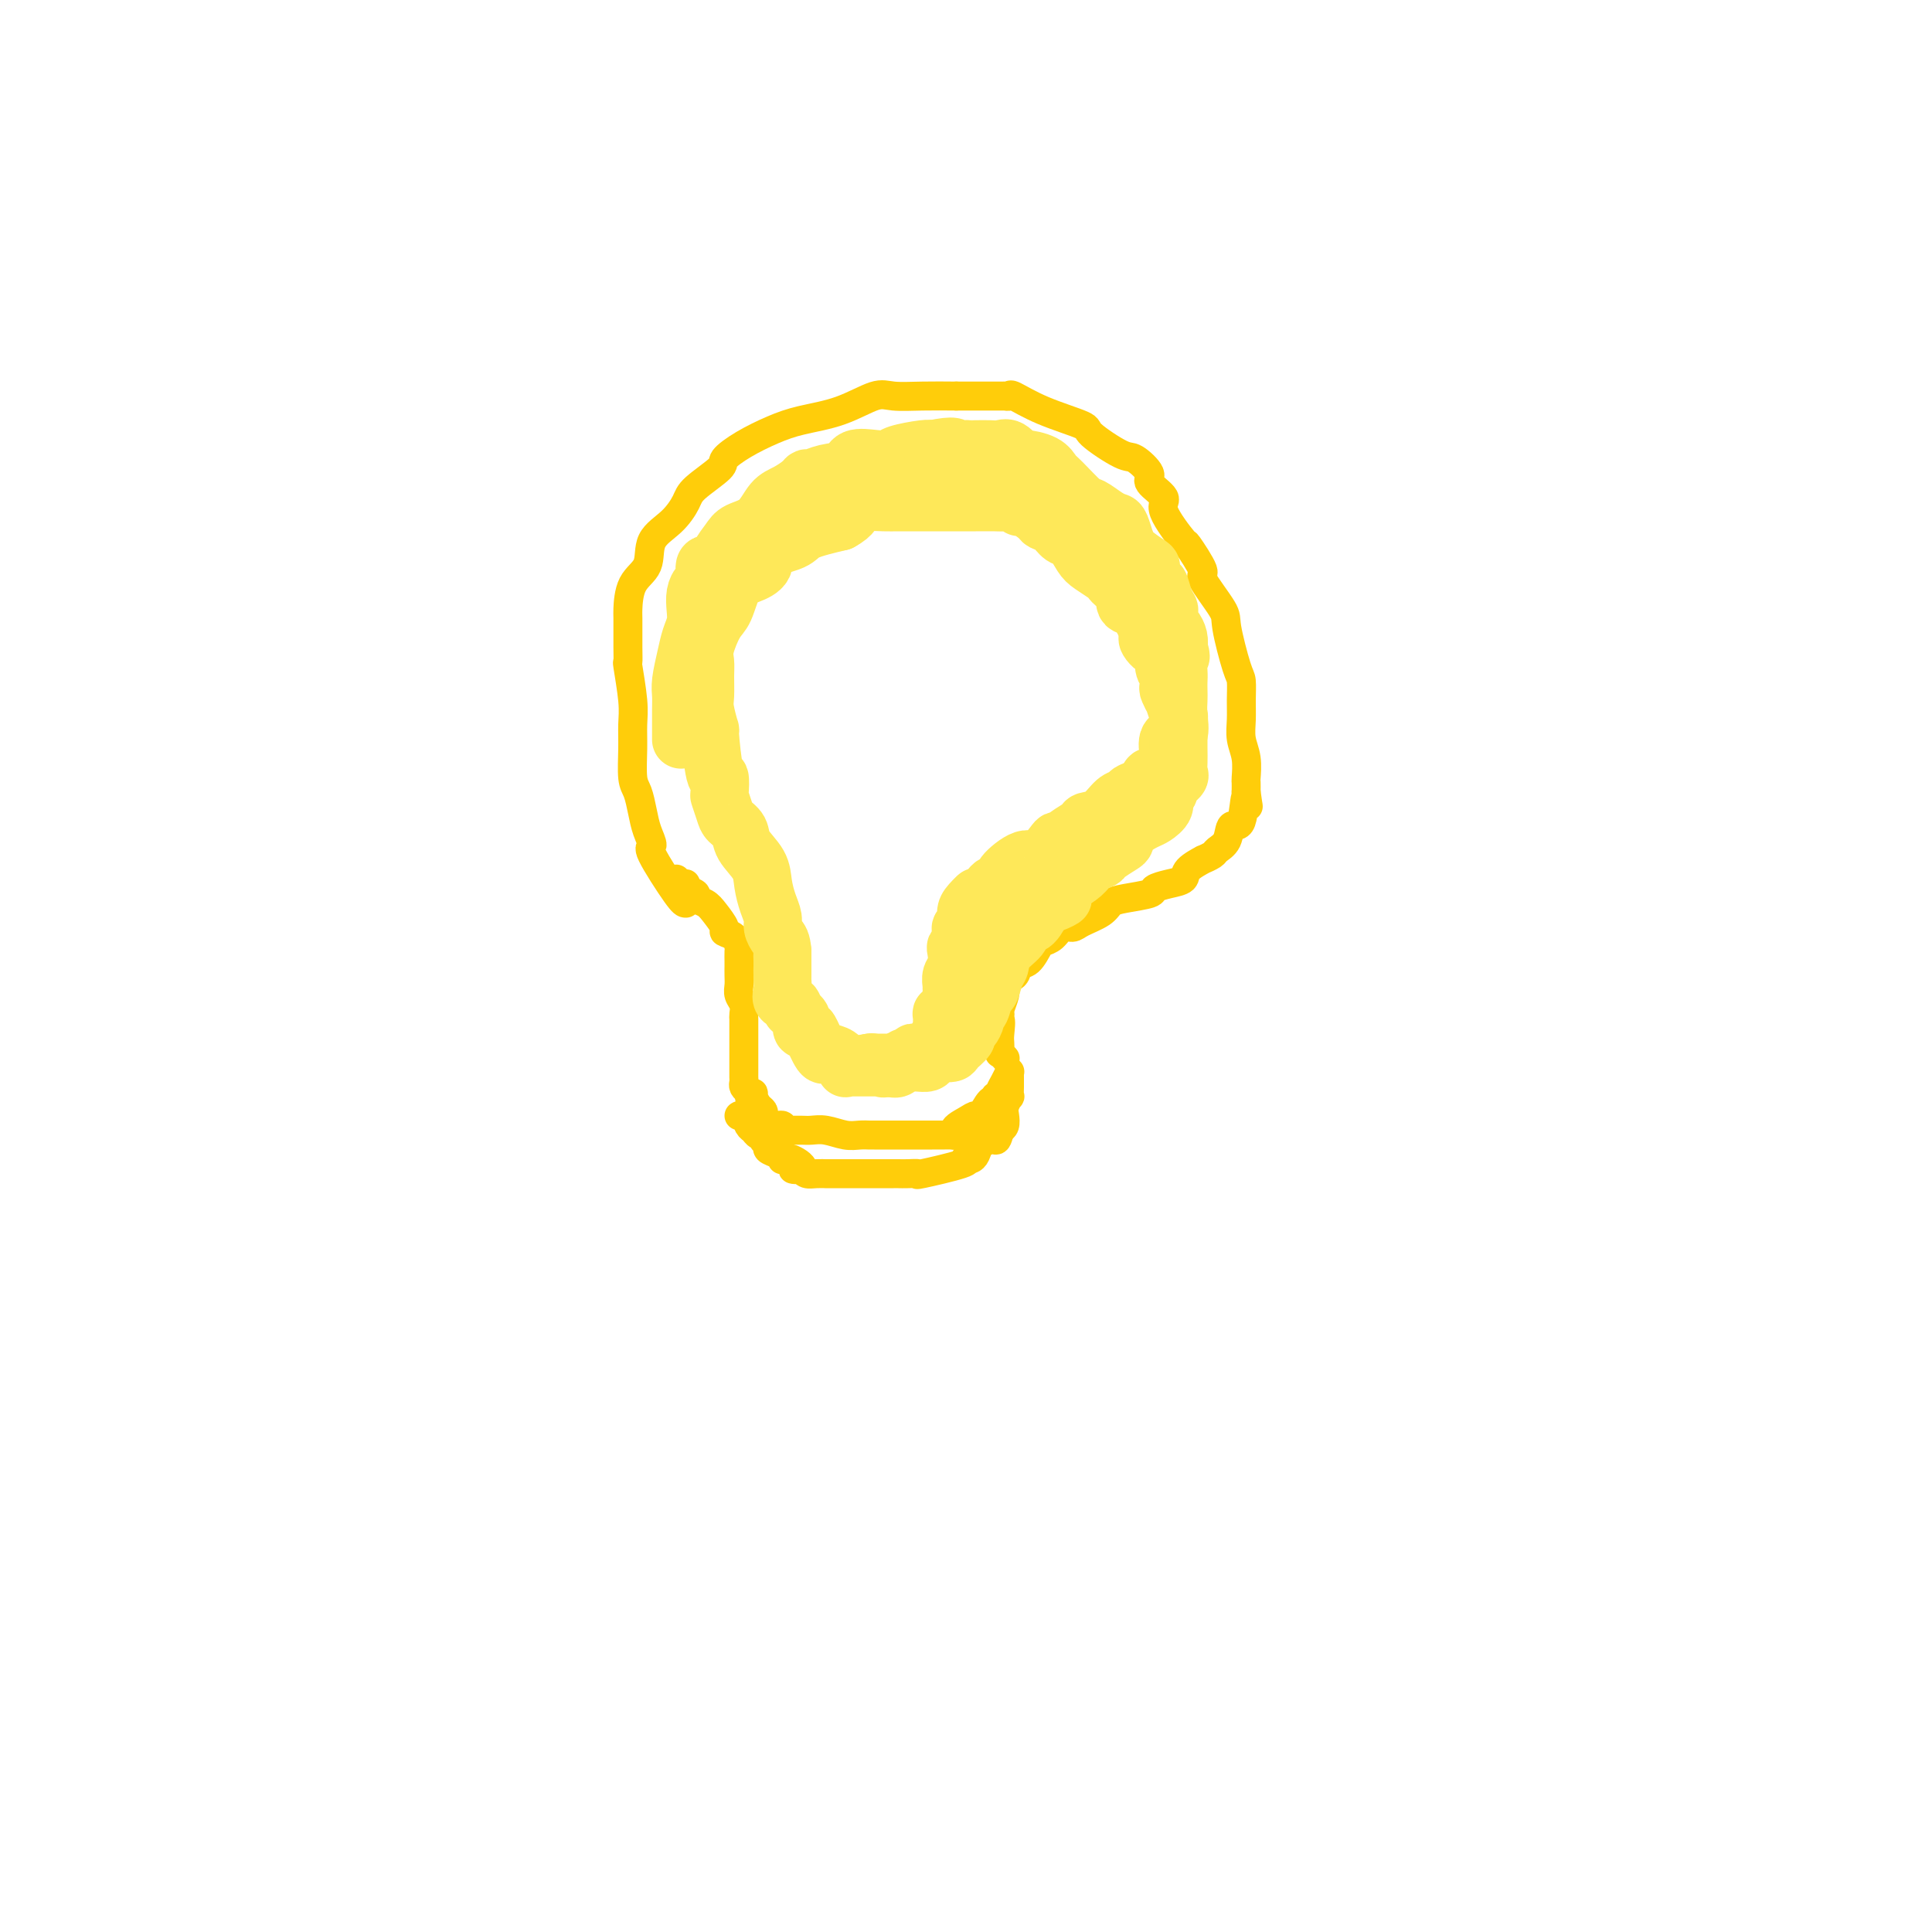 <svg viewBox='0 0 400 400' version='1.1' xmlns='http://www.w3.org/2000/svg' xmlns:xlink='http://www.w3.org/1999/xlink'><g fill='none' stroke='#FFCD0A' stroke-width='6' stroke-linecap='round' stroke-linejoin='round'><path d='M142,187c-0.273,0.018 -0.545,0.035 -2,-2c-1.455,-2.035 -4.091,-6.124 -5,-8c-0.909,-1.876 -0.090,-1.539 0,-2c0.090,-0.461 -0.550,-1.722 -1,-3c-0.450,-1.278 -0.709,-2.575 -1,-4c-0.291,-1.425 -0.613,-2.978 -1,-4c-0.387,-1.022 -0.840,-1.511 -1,-3c-0.160,-1.489 -0.029,-3.977 0,-6c0.029,-2.023 -0.045,-3.581 0,-5c0.045,-1.419 0.208,-2.700 0,-5c-0.208,-2.300 -0.788,-5.621 -1,-7c-0.212,-1.379 -0.056,-0.816 0,-1c0.056,-0.184 0.012,-1.114 0,-3c-0.012,-1.886 0.008,-4.728 0,-6c-0.008,-1.272 -0.042,-0.976 0,-2c0.042,-1.024 0.162,-3.370 1,-5c0.838,-1.630 2.395,-2.546 3,-4c0.605,-1.454 0.258,-3.447 1,-5c0.742,-1.553 2.574,-2.666 4,-4c1.426,-1.334 2.445,-2.888 3,-4c0.555,-1.112 0.647,-1.782 2,-3c1.353,-1.218 3.969,-2.984 5,-4c1.031,-1.016 0.478,-1.282 1,-2c0.522,-0.718 2.117,-1.888 4,-3c1.883,-1.112 4.052,-2.165 6,-3c1.948,-0.835 3.674,-1.453 6,-2c2.326,-0.547 5.253,-1.022 8,-2c2.747,-0.978 5.314,-2.458 7,-3c1.686,-0.542 2.492,-0.146 4,0c1.508,0.146 3.716,0.042 6,0c2.284,-0.042 4.642,-0.021 7,0'/><path d='M198,82c3.537,0.000 3.880,0.001 5,0c1.120,-0.001 3.018,-0.002 4,0c0.982,0.002 1.048,0.009 1,0c-0.048,-0.009 -0.211,-0.034 0,0c0.211,0.034 0.797,0.128 1,0c0.203,-0.128 0.022,-0.478 1,0c0.978,0.478 3.114,1.786 6,3c2.886,1.214 6.523,2.335 8,3c1.477,0.665 0.795,0.873 2,2c1.205,1.127 4.297,3.174 6,4c1.703,0.826 2.018,0.433 3,1c0.982,0.567 2.632,2.094 3,3c0.368,0.906 -0.546,1.190 0,2c0.546,0.810 2.551,2.144 3,3c0.449,0.856 -0.658,1.233 0,3c0.658,1.767 3.081,4.925 4,6c0.919,1.075 0.336,0.068 1,1c0.664,0.932 2.577,3.805 3,5c0.423,1.195 -0.643,0.713 0,2c0.643,1.287 2.995,4.343 4,6c1.005,1.657 0.662,1.916 1,4c0.338,2.084 1.358,5.992 2,8c0.642,2.008 0.908,2.115 1,3c0.092,0.885 0.011,2.549 0,4c-0.011,1.451 0.050,2.689 0,4c-0.050,1.311 -0.209,2.697 0,4c0.209,1.303 0.788,2.525 1,4c0.212,1.475 0.057,3.205 0,4c-0.057,0.795 -0.016,0.656 0,1c0.016,0.344 0.008,1.172 0,2'/><path d='M258,164c0.804,5.807 0.313,1.324 0,1c-0.313,-0.324 -0.450,3.509 -1,5c-0.550,1.491 -1.515,0.638 -2,1c-0.485,0.362 -0.491,1.938 -1,3c-0.509,1.062 -1.520,1.611 -2,2c-0.480,0.389 -0.428,0.619 -1,1c-0.572,0.381 -1.769,0.914 -2,1c-0.231,0.086 0.505,-0.275 0,0c-0.505,0.275 -2.250,1.187 -3,2c-0.750,0.813 -0.504,1.527 -1,2c-0.496,0.473 -1.733,0.703 -3,1c-1.267,0.297 -2.564,0.660 -3,1c-0.436,0.340 -0.011,0.658 -1,1c-0.989,0.342 -3.391,0.709 -5,1c-1.609,0.291 -2.423,0.507 -3,1c-0.577,0.493 -0.917,1.263 -2,2c-1.083,0.737 -2.910,1.441 -4,2c-1.090,0.559 -1.443,0.974 -2,1c-0.557,0.026 -1.318,-0.336 -2,0c-0.682,0.336 -1.286,1.370 -2,2c-0.714,0.630 -1.538,0.855 -2,1c-0.462,0.145 -0.562,0.208 -1,1c-0.438,0.792 -1.213,2.311 -2,3c-0.787,0.689 -1.584,0.549 -2,1c-0.416,0.451 -0.450,1.495 -1,2c-0.550,0.505 -1.615,0.471 -2,1c-0.385,0.529 -0.089,1.620 0,2c0.089,0.380 -0.028,0.050 0,0c0.028,-0.050 0.200,0.179 0,1c-0.200,0.821 -0.771,2.235 -1,3c-0.229,0.765 -0.114,0.883 0,1'/><path d='M207,210c-1.238,2.234 -0.333,0.818 0,1c0.333,0.182 0.093,1.961 0,3c-0.093,1.039 -0.039,1.336 0,2c0.039,0.664 0.062,1.693 0,2c-0.062,0.307 -0.209,-0.110 0,0c0.209,0.110 0.774,0.746 1,1c0.226,0.254 0.113,0.127 0,0'/><path d='M140,182c0.292,0.447 0.584,0.893 1,1c0.416,0.107 0.955,-0.127 1,0c0.045,0.127 -0.403,0.613 0,1c0.403,0.387 1.657,0.674 2,1c0.343,0.326 -0.225,0.689 0,1c0.225,0.311 1.244,0.568 2,1c0.756,0.432 1.250,1.037 2,2c0.750,0.963 1.756,2.284 2,3c0.244,0.716 -0.274,0.826 0,1c0.274,0.174 1.341,0.413 2,1c0.659,0.587 0.908,1.522 1,2c0.092,0.478 0.025,0.498 0,1c-0.025,0.502 -0.008,1.485 0,2c0.008,0.515 0.006,0.560 0,1c-0.006,0.440 -0.016,1.274 0,2c0.016,0.726 0.057,1.345 0,2c-0.057,0.655 -0.211,1.346 0,2c0.211,0.654 0.789,1.271 1,2c0.211,0.729 0.057,1.570 0,2c-0.057,0.430 -0.015,0.450 0,1c0.015,0.550 0.004,1.629 0,2c-0.004,0.371 -0.001,0.035 0,1c0.001,0.965 0.000,3.232 0,4c-0.000,0.768 -0.000,0.037 0,0c0.000,-0.037 0.000,0.620 0,1c-0.000,0.380 -0.001,0.483 0,1c0.001,0.517 0.003,1.448 0,2c-0.003,0.552 -0.011,0.725 0,1c0.011,0.275 0.041,0.651 0,1c-0.041,0.349 -0.155,0.671 0,1c0.155,0.329 0.577,0.664 1,1'/><path d='M155,226c0.703,5.206 0.959,2.221 1,1c0.041,-1.221 -0.134,-0.678 0,0c0.134,0.678 0.577,1.492 1,2c0.423,0.508 0.825,0.709 1,1c0.175,0.291 0.123,0.670 0,1c-0.123,0.330 -0.317,0.610 0,1c0.317,0.390 1.145,0.889 2,1c0.855,0.111 1.738,-0.167 2,0c0.262,0.167 -0.096,0.777 0,1c0.096,0.223 0.647,0.059 1,0c0.353,-0.059 0.510,-0.012 1,0c0.490,0.012 1.314,-0.011 2,0c0.686,0.011 1.235,0.055 2,0c0.765,-0.055 1.748,-0.211 3,0c1.252,0.211 2.774,0.789 4,1c1.226,0.211 2.156,0.057 3,0c0.844,-0.057 1.604,-0.015 2,0c0.396,0.015 0.429,0.004 1,0c0.571,-0.004 1.678,-0.001 2,0c0.322,0.001 -0.143,0.000 0,0c0.143,-0.000 0.893,-0.000 1,0c0.107,0.000 -0.428,0.000 0,0c0.428,-0.000 1.819,0.000 3,0c1.181,-0.000 2.151,-0.000 3,0c0.849,0.000 1.576,0.001 2,0c0.424,-0.001 0.545,-0.003 1,0c0.455,0.003 1.246,0.011 2,0c0.754,-0.011 1.472,-0.041 2,0c0.528,0.041 0.865,0.155 1,0c0.135,-0.155 0.067,-0.577 0,-1'/><path d='M198,234c4.859,0.102 1.007,0.355 0,0c-1.007,-0.355 0.830,-1.320 2,-2c1.170,-0.680 1.671,-1.076 2,-1c0.329,0.076 0.484,0.623 1,0c0.516,-0.623 1.392,-2.415 2,-3c0.608,-0.585 0.947,0.037 1,0c0.053,-0.037 -0.179,-0.733 0,-1c0.179,-0.267 0.770,-0.103 1,0c0.230,0.103 0.100,0.147 0,0c-0.100,-0.147 -0.170,-0.485 0,-1c0.170,-0.515 0.582,-1.207 1,-2c0.418,-0.793 0.844,-1.687 1,-2c0.156,-0.313 0.042,-0.044 0,0c-0.042,0.044 -0.011,-0.138 0,0c0.011,0.138 0.004,0.596 0,1c-0.004,0.404 -0.005,0.755 0,1c0.005,0.245 0.015,0.383 0,1c-0.015,0.617 -0.056,1.713 0,2c0.056,0.287 0.208,-0.235 0,0c-0.208,0.235 -0.777,1.228 -1,2c-0.223,0.772 -0.098,1.323 0,2c0.098,0.677 0.171,1.479 0,2c-0.171,0.521 -0.585,0.760 -1,1'/><path d='M207,234c-0.504,2.318 -0.765,2.113 -1,2c-0.235,-0.113 -0.445,-0.135 -1,0c-0.555,0.135 -1.456,0.428 -2,1c-0.544,0.572 -0.730,1.423 -1,2c-0.270,0.577 -0.624,0.880 -1,1c-0.376,0.120 -0.775,0.057 -1,0c-0.225,-0.057 -0.276,-0.106 0,0c0.276,0.106 0.880,0.368 -1,1c-1.880,0.632 -6.243,1.633 -8,2c-1.757,0.367 -0.907,0.098 -1,0c-0.093,-0.098 -1.129,-0.026 -2,0c-0.871,0.026 -1.578,0.007 -2,0c-0.422,-0.007 -0.558,-0.002 -1,0c-0.442,0.002 -1.189,0.001 -2,0c-0.811,-0.001 -1.685,-0.000 -2,0c-0.315,0.000 -0.072,0.000 -1,0c-0.928,-0.000 -3.027,-0.000 -4,0c-0.973,0.000 -0.819,0.000 -1,0c-0.181,-0.000 -0.695,-0.000 -1,0c-0.305,0.000 -0.400,0.001 -1,0c-0.600,-0.001 -1.705,-0.003 -2,0c-0.295,0.003 0.220,0.011 0,0c-0.220,-0.011 -1.175,-0.041 -2,0c-0.825,0.041 -1.522,0.155 -2,0c-0.478,-0.155 -0.739,-0.577 -1,-1'/><path d='M166,242c-3.779,-0.034 -0.727,0.380 0,0c0.727,-0.380 -0.871,-1.555 -2,-2c-1.129,-0.445 -1.790,-0.161 -2,0c-0.210,0.161 0.031,0.198 0,0c-0.031,-0.198 -0.333,-0.631 -1,-1c-0.667,-0.369 -1.698,-0.672 -2,-1c-0.302,-0.328 0.126,-0.680 0,-1c-0.126,-0.320 -0.807,-0.609 -1,-1c-0.193,-0.391 0.103,-0.883 0,-1c-0.103,-0.117 -0.606,0.140 -1,0c-0.394,-0.140 -0.680,-0.678 -1,-1c-0.320,-0.322 -0.673,-0.426 -1,-1c-0.327,-0.574 -0.626,-1.616 -1,-2c-0.374,-0.384 -0.821,-0.110 -1,0c-0.179,0.110 -0.089,0.055 0,0'/></g>
<g fill='none' stroke='#FEE859' stroke-width='12' stroke-linecap='round' stroke-linejoin='round'><path d='M141,153c-0.000,0.125 -0.001,0.251 0,0c0.001,-0.251 0.003,-0.878 0,-2c-0.003,-1.122 -0.012,-2.740 0,-4c0.012,-1.260 0.045,-2.161 0,-3c-0.045,-0.839 -0.170,-1.617 0,-3c0.170,-1.383 0.633,-3.371 1,-5c0.367,-1.629 0.637,-2.899 1,-4c0.363,-1.101 0.820,-2.033 1,-3c0.180,-0.967 0.085,-1.970 0,-3c-0.085,-1.030 -0.159,-2.089 0,-3c0.159,-0.911 0.552,-1.675 1,-2c0.448,-0.325 0.949,-0.212 1,-1c0.051,-0.788 -0.350,-2.477 0,-3c0.350,-0.523 1.451,0.119 2,0c0.549,-0.119 0.545,-0.998 1,-2c0.455,-1.002 1.370,-2.127 2,-3c0.630,-0.873 0.974,-1.494 2,-2c1.026,-0.506 2.733,-0.896 4,-2c1.267,-1.104 2.092,-2.922 3,-4c0.908,-1.078 1.897,-1.417 3,-2c1.103,-0.583 2.320,-1.412 3,-2c0.680,-0.588 0.824,-0.936 1,-1c0.176,-0.064 0.385,0.154 1,0c0.615,-0.154 1.636,-0.682 3,-1c1.364,-0.318 3.072,-0.428 4,-1c0.928,-0.572 1.075,-1.607 2,-2c0.925,-0.393 2.629,-0.144 4,0c1.371,0.144 2.409,0.183 3,0c0.591,-0.183 0.736,-0.588 2,-1c1.264,-0.412 3.647,-0.832 5,-1c1.353,-0.168 1.677,-0.084 2,0'/><path d='M193,93c5.182,-1.083 4.638,-0.290 5,0c0.362,0.290 1.630,0.078 2,0c0.370,-0.078 -0.158,-0.023 0,0c0.158,0.023 1.002,0.014 2,0c0.998,-0.014 2.148,-0.032 3,0c0.852,0.032 1.404,0.116 2,0c0.596,-0.116 1.234,-0.431 2,0c0.766,0.431 1.659,1.608 2,2c0.341,0.392 0.129,0.001 1,0c0.871,-0.001 2.823,0.390 4,1c1.177,0.610 1.579,1.438 2,2c0.421,0.562 0.862,0.858 2,2c1.138,1.142 2.973,3.130 4,4c1.027,0.870 1.246,0.623 2,1c0.754,0.377 2.045,1.378 3,2c0.955,0.622 1.576,0.865 2,1c0.424,0.135 0.651,0.163 1,1c0.349,0.837 0.821,2.484 1,3c0.179,0.516 0.065,-0.098 0,0c-0.065,0.098 -0.081,0.910 1,2c1.081,1.090 3.259,2.459 4,3c0.741,0.541 0.045,0.253 0,1c-0.045,0.747 0.563,2.528 1,3c0.437,0.472 0.705,-0.364 1,0c0.295,0.364 0.618,1.928 1,3c0.382,1.072 0.824,1.652 1,2c0.176,0.348 0.086,0.463 0,1c-0.086,0.537 -0.167,1.494 0,2c0.167,0.506 0.584,0.559 1,1c0.416,0.441 0.833,1.269 1,2c0.167,0.731 0.083,1.366 0,2'/><path d='M244,134c0.928,2.926 0.249,1.742 0,2c-0.249,0.258 -0.067,1.957 0,3c0.067,1.043 0.020,1.429 0,2c-0.020,0.571 -0.013,1.327 0,2c0.013,0.673 0.031,1.263 0,2c-0.031,0.737 -0.112,1.620 0,3c0.112,1.380 0.417,3.256 0,4c-0.417,0.744 -1.556,0.358 -2,1c-0.444,0.642 -0.195,2.314 0,3c0.195,0.686 0.334,0.387 0,1c-0.334,0.613 -1.140,2.139 -2,3c-0.860,0.861 -1.774,1.057 -2,1c-0.226,-0.057 0.235,-0.368 0,0c-0.235,0.368 -1.168,1.416 -2,2c-0.832,0.584 -1.565,0.706 -2,1c-0.435,0.294 -0.573,0.760 -1,1c-0.427,0.240 -1.144,0.253 -2,1c-0.856,0.747 -1.850,2.228 -3,3c-1.150,0.772 -2.455,0.834 -3,1c-0.545,0.166 -0.329,0.437 -1,1c-0.671,0.563 -2.228,1.417 -3,2c-0.772,0.583 -0.760,0.896 -1,1c-0.240,0.104 -0.731,-0.000 -1,0c-0.269,0.000 -0.315,0.104 -1,1c-0.685,0.896 -2.008,2.583 -3,3c-0.992,0.417 -1.652,-0.436 -3,0c-1.348,0.436 -3.383,2.161 -4,3c-0.617,0.839 0.185,0.792 0,1c-0.185,0.208 -1.358,0.671 -2,1c-0.642,0.329 -0.755,0.522 -1,1c-0.245,0.478 -0.623,1.239 -1,2'/><path d='M204,186c-5.979,3.986 -2.926,0.952 -2,0c0.926,-0.952 -0.274,0.178 -1,1c-0.726,0.822 -0.978,1.337 -1,2c-0.022,0.663 0.187,1.473 0,2c-0.187,0.527 -0.768,0.769 -1,1c-0.232,0.231 -0.114,0.450 0,1c0.114,0.550 0.223,1.431 0,2c-0.223,0.569 -0.778,0.824 -1,1c-0.222,0.176 -0.112,0.271 0,1c0.112,0.729 0.227,2.091 0,3c-0.227,0.909 -0.796,1.364 -1,2c-0.204,0.636 -0.044,1.453 0,2c0.044,0.547 -0.027,0.824 0,1c0.027,0.176 0.151,0.250 0,1c-0.151,0.750 -0.577,2.176 -1,3c-0.423,0.824 -0.844,1.047 -1,1c-0.156,-0.047 -0.046,-0.363 0,0c0.046,0.363 0.027,1.407 0,2c-0.027,0.593 -0.064,0.736 0,1c0.064,0.264 0.229,0.649 0,1c-0.229,0.351 -0.853,0.668 -1,1c-0.147,0.332 0.182,0.678 0,1c-0.182,0.322 -0.876,0.621 -1,1c-0.124,0.379 0.323,0.838 0,1c-0.323,0.162 -1.414,0.027 -2,0c-0.586,-0.027 -0.667,0.053 -1,0c-0.333,-0.053 -0.918,-0.238 -1,0c-0.082,0.238 0.339,0.899 0,1c-0.339,0.101 -1.437,-0.357 -2,0c-0.563,0.357 -0.589,1.531 -1,2c-0.411,0.469 -1.205,0.235 -2,0'/><path d='M184,221c-1.644,0.464 -1.252,0.124 -1,0c0.252,-0.124 0.366,-0.033 0,0c-0.366,0.033 -1.211,0.009 -2,0c-0.789,-0.009 -1.522,-0.002 -2,0c-0.478,0.002 -0.703,0.000 -1,0c-0.297,-0.000 -0.668,0.002 -1,0c-0.332,-0.002 -0.627,-0.007 -1,0c-0.373,0.007 -0.825,0.027 -1,0c-0.175,-0.027 -0.075,-0.099 0,0c0.075,0.099 0.123,0.370 0,0c-0.123,-0.370 -0.418,-1.381 -1,-2c-0.582,-0.619 -1.451,-0.846 -2,-1c-0.549,-0.154 -0.778,-0.236 -1,0c-0.222,0.236 -0.437,0.789 -1,0c-0.563,-0.789 -1.476,-2.919 -2,-4c-0.524,-1.081 -0.661,-1.112 -1,-1c-0.339,0.112 -0.879,0.366 -1,0c-0.121,-0.366 0.177,-1.351 0,-2c-0.177,-0.649 -0.830,-0.962 -1,-1c-0.170,-0.038 0.143,0.198 0,0c-0.143,-0.198 -0.742,-0.829 -1,-1c-0.258,-0.171 -0.174,0.120 0,0c0.174,-0.120 0.439,-0.649 0,-1c-0.439,-0.351 -1.582,-0.523 -2,-1c-0.418,-0.477 -0.112,-1.259 0,-2c0.112,-0.741 0.030,-1.441 0,-2c-0.030,-0.559 -0.008,-0.979 0,-1c0.008,-0.021 0.002,0.355 0,0c-0.002,-0.355 -0.001,-1.442 0,-2c0.001,-0.558 0.000,-0.588 0,-1c-0.000,-0.412 -0.000,-1.206 0,-2'/><path d='M162,197c-0.163,-2.128 -0.569,-2.449 -1,-3c-0.431,-0.551 -0.887,-1.333 -1,-2c-0.113,-0.667 0.117,-1.221 0,-2c-0.117,-0.779 -0.579,-1.784 -1,-3c-0.421,-1.216 -0.799,-2.644 -1,-4c-0.201,-1.356 -0.225,-2.641 -1,-4c-0.775,-1.359 -2.303,-2.792 -3,-4c-0.697,-1.208 -0.565,-2.191 -1,-3c-0.435,-0.809 -1.436,-1.445 -2,-2c-0.564,-0.555 -0.690,-1.030 -1,-2c-0.310,-0.970 -0.805,-2.433 -1,-3c-0.195,-0.567 -0.090,-0.236 0,-1c0.090,-0.764 0.164,-2.624 0,-3c-0.164,-0.376 -0.566,0.732 -1,-1c-0.434,-1.732 -0.901,-6.305 -1,-8c-0.099,-1.695 0.170,-0.512 0,-1c-0.170,-0.488 -0.779,-2.645 -1,-4c-0.221,-1.355 -0.053,-1.907 0,-3c0.053,-1.093 -0.008,-2.727 0,-4c0.008,-1.273 0.084,-2.187 0,-3c-0.084,-0.813 -0.330,-1.527 0,-3c0.330,-1.473 1.235,-3.706 2,-5c0.765,-1.294 1.391,-1.649 2,-3c0.609,-1.351 1.200,-3.699 2,-5c0.800,-1.301 1.810,-1.556 3,-2c1.190,-0.444 2.559,-1.078 3,-2c0.441,-0.922 -0.047,-2.134 1,-3c1.047,-0.866 3.628,-1.387 5,-2c1.372,-0.613 1.535,-1.318 3,-2c1.465,-0.682 4.233,-1.341 7,-2'/><path d='M174,108c2.856,-1.547 2.496,-2.415 3,-3c0.504,-0.585 1.871,-0.889 3,-1c1.129,-0.111 2.019,-0.030 3,0c0.981,0.030 2.053,0.008 3,0c0.947,-0.008 1.771,-0.002 3,0c1.229,0.002 2.865,0.000 4,0c1.135,-0.000 1.770,0.000 3,0c1.230,-0.000 3.054,-0.001 4,0c0.946,0.001 1.013,0.005 2,0c0.987,-0.005 2.892,-0.017 4,0c1.108,0.017 1.418,0.064 2,0c0.582,-0.064 1.436,-0.238 2,0c0.564,0.238 0.836,0.889 1,1c0.164,0.111 0.218,-0.317 1,0c0.782,0.317 2.292,1.378 3,2c0.708,0.622 0.613,0.803 1,1c0.387,0.197 1.257,0.408 2,1c0.743,0.592 1.358,1.563 2,2c0.642,0.437 1.310,0.340 2,1c0.690,0.660 1.403,2.075 2,3c0.597,0.925 1.077,1.358 2,2c0.923,0.642 2.290,1.493 3,2c0.710,0.507 0.763,0.669 1,1c0.237,0.331 0.658,0.832 1,1c0.342,0.168 0.606,0.003 1,0c0.394,-0.003 0.918,0.157 1,1c0.082,0.843 -0.277,2.370 0,3c0.277,0.630 1.190,0.362 2,1c0.810,0.638 1.517,2.182 2,3c0.483,0.818 0.741,0.909 1,1'/><path d='M238,130c4.305,4.359 1.066,2.256 0,2c-1.066,-0.256 0.040,1.336 1,2c0.960,0.664 1.773,0.400 2,1c0.227,0.600 -0.131,2.064 0,3c0.131,0.936 0.752,1.344 1,2c0.248,0.656 0.123,1.560 0,2c-0.123,0.440 -0.243,0.416 0,1c0.243,0.584 0.850,1.775 1,2c0.150,0.225 -0.156,-0.515 0,0c0.156,0.515 0.774,2.287 1,3c0.226,0.713 0.061,0.369 0,1c-0.061,0.631 -0.017,2.239 0,3c0.017,0.761 0.007,0.675 0,1c-0.007,0.325 -0.010,1.060 0,2c0.010,0.940 0.032,2.083 0,3c-0.032,0.917 -0.118,1.607 0,2c0.118,0.393 0.440,0.489 0,1c-0.440,0.511 -1.641,1.436 -2,2c-0.359,0.564 0.123,0.766 0,1c-0.123,0.234 -0.852,0.499 -1,1c-0.148,0.501 0.286,1.237 0,2c-0.286,0.763 -1.293,1.551 -2,2c-0.707,0.449 -1.114,0.558 -2,1c-0.886,0.442 -2.250,1.218 -3,2c-0.750,0.782 -0.887,1.571 -1,2c-0.113,0.429 -0.204,0.499 -1,1c-0.796,0.501 -2.299,1.433 -3,2c-0.701,0.567 -0.600,0.771 -1,1c-0.400,0.229 -1.300,0.485 -2,1c-0.700,0.515 -1.200,1.290 -2,2c-0.800,0.710 -1.900,1.355 -3,2'/><path d='M221,183c-3.689,4.026 -1.413,3.091 -1,3c0.413,-0.091 -1.039,0.660 -2,1c-0.961,0.340 -1.431,0.268 -2,1c-0.569,0.732 -1.238,2.269 -2,3c-0.762,0.731 -1.619,0.656 -2,1c-0.381,0.344 -0.287,1.109 -1,2c-0.713,0.891 -2.233,1.910 -3,3c-0.767,1.090 -0.783,2.250 -1,3c-0.217,0.750 -0.637,1.090 -1,2c-0.363,0.910 -0.671,2.389 -1,3c-0.329,0.611 -0.679,0.352 -1,1c-0.321,0.648 -0.612,2.201 -1,3c-0.388,0.799 -0.873,0.843 -1,1c-0.127,0.157 0.102,0.427 0,1c-0.102,0.573 -0.537,1.450 -1,2c-0.463,0.550 -0.954,0.775 -1,1c-0.046,0.225 0.353,0.452 0,1c-0.353,0.548 -1.457,1.418 -2,2c-0.543,0.582 -0.526,0.878 -1,1c-0.474,0.122 -1.439,0.071 -2,0c-0.561,-0.071 -0.717,-0.163 -1,0c-0.283,0.163 -0.692,0.579 -1,1c-0.308,0.421 -0.515,0.845 -1,1c-0.485,0.155 -1.247,0.042 -2,0c-0.753,-0.042 -1.496,-0.011 -2,0c-0.504,0.011 -0.769,0.003 -1,0c-0.231,-0.003 -0.429,-0.001 -1,0c-0.571,0.001 -1.514,0.000 -2,0c-0.486,-0.000 -0.516,-0.000 -1,0c-0.484,0.000 -1.424,0.000 -2,0c-0.576,-0.000 -0.788,-0.000 -1,0'/><path d='M180,220c-2.800,0.467 -0.800,0.133 0,0c0.800,-0.133 0.400,-0.067 0,0'/></g>
</svg>